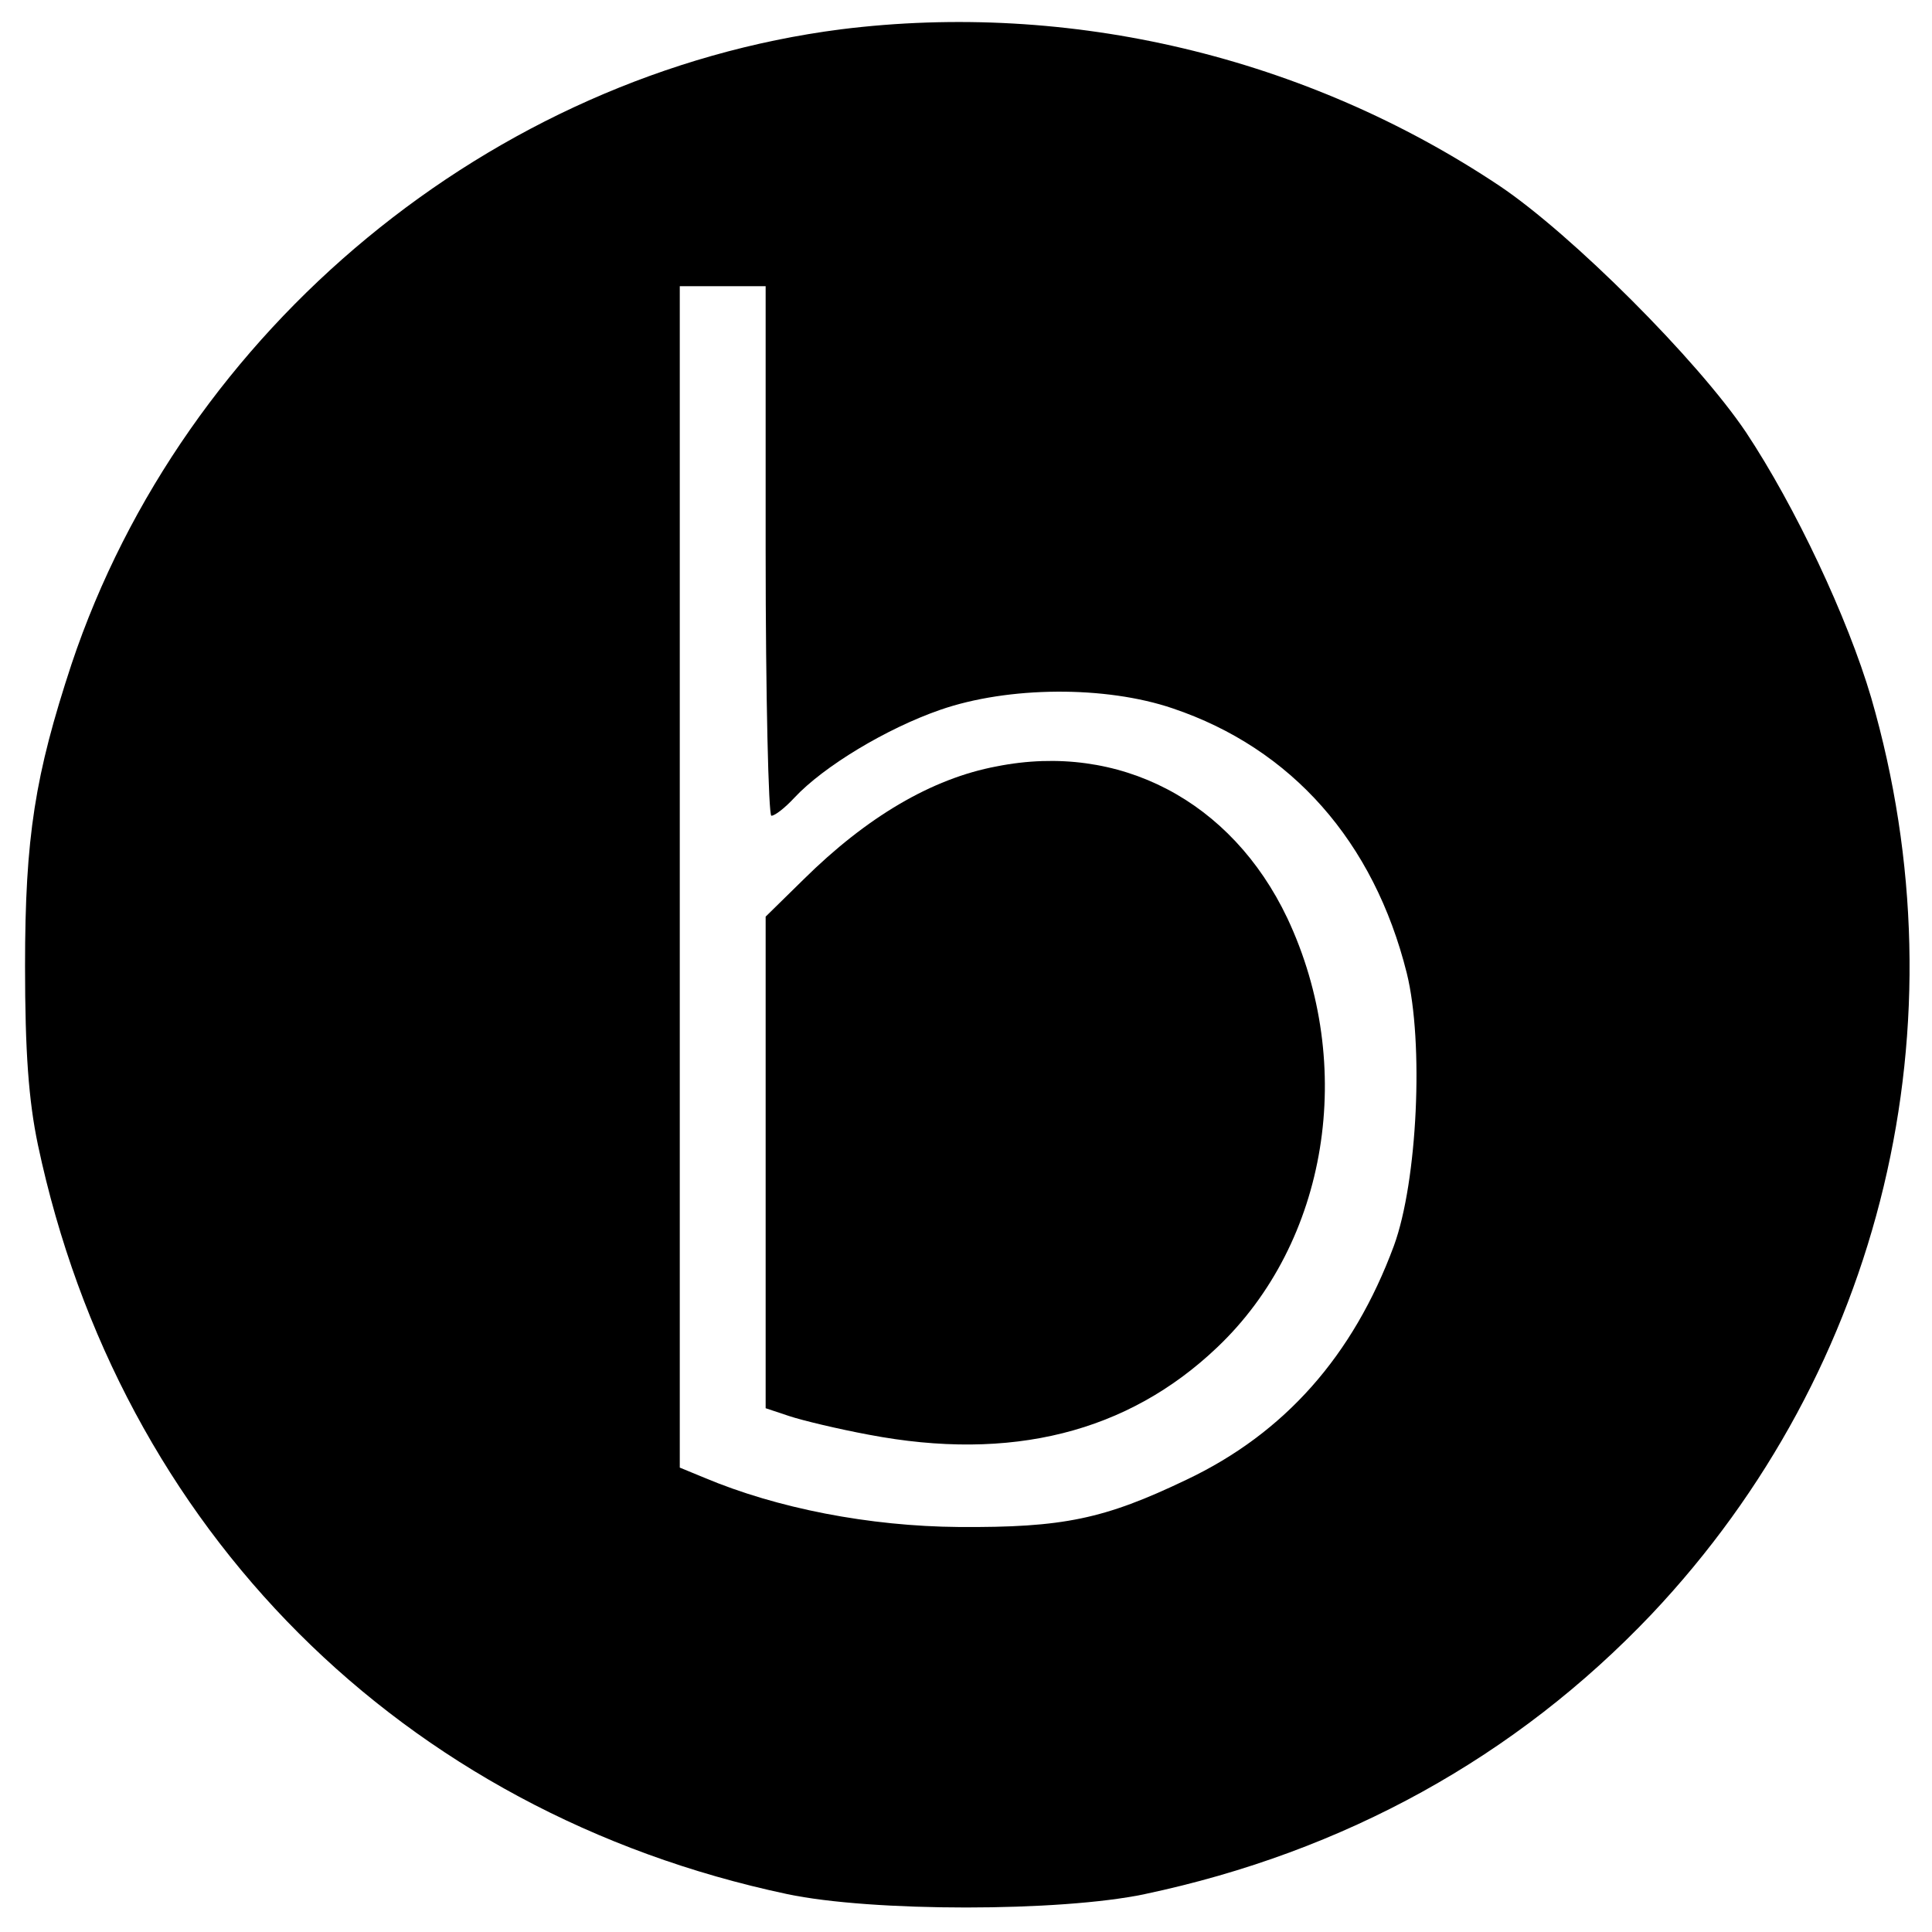 <?xml version="1.0" standalone="no"?>
<!DOCTYPE svg PUBLIC "-//W3C//DTD SVG 20010904//EN"
 "http://www.w3.org/TR/2001/REC-SVG-20010904/DTD/svg10.dtd">
<svg version="1.0" xmlns="http://www.w3.org/2000/svg"
 width="270pt" height="270pt" viewBox="0 0 270 270"
 preserveAspectRatio="xMidYMid meet">
<g transform="translate(0,270) scale(0.1,-0.1)"
fill="#000000" stroke="none">
<path d="M1175 2659 c-488 -63 -918 -418 -1075 -887 -51 -155 -65 -241 -65
-422 0 -120 5 -188 18 -250 114 -538 509 -933 1047 -1047 118 -25 382 -25 500
0 279 59 519 192 708 391 324 343 439 825 307 1281 -33 112 -106 267 -175 371
-68 101 -243 276 -344 344 -271 181 -601 259 -921 219z m-105 -729 c0 -203 4
-370 8 -370 5 0 19 11 32 25 41 44 129 97 204 123 95 33 231 34 325 2 166 -56
281 -186 327 -370 24 -97 15 -291 -18 -381 -57 -154 -153 -262 -290 -327 -115
-55 -172 -67 -318 -66 -125 1 -254 26 -356 69 l-34 14 0 825 0 826 60 0 60 0
0 -370z"/>
<path d="M1393 1629 c-91 -17 -182 -71 -270 -158 l-53 -52 0 -344 0 -343 33
-11 c18 -6 68 -18 111 -26 199 -38 362 3 487 122 155 147 195 394 98 600 -78
164 -235 246 -406 212z"/>
</g>
</svg>
